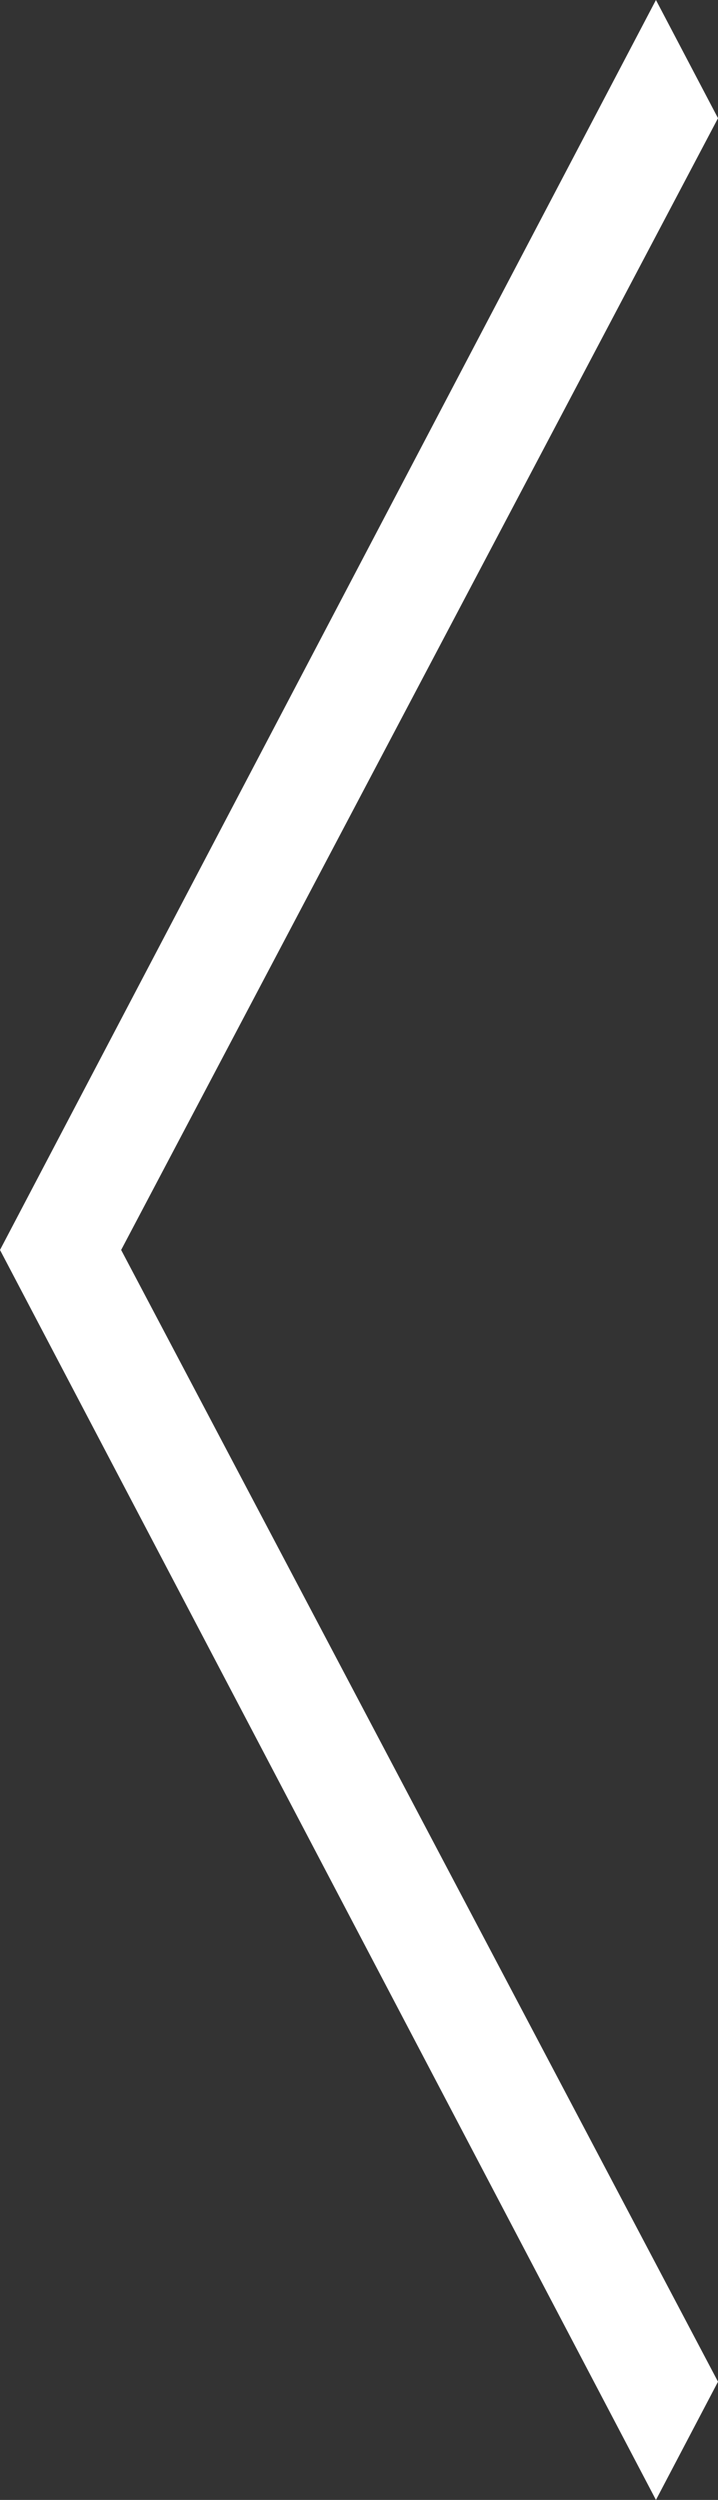 <?xml version="1.0" encoding="UTF-8" standalone="no"?>
<!-- Generator: Adobe Illustrator 23.1.0, SVG Export Plug-In . SVG Version: 6.00 Build 0)  -->

<svg
   xmlns:dc="http://purl.org/dc/elements/1.1/"
   xmlns:cc="http://creativecommons.org/ns#"
   xmlns:rdf="http://www.w3.org/1999/02/22-rdf-syntax-ns#"
   xmlns:svg="http://www.w3.org/2000/svg"
   xmlns="http://www.w3.org/2000/svg"
   xmlns:sodipodi="http://sodipodi.sourceforge.net/DTD/sodipodi-0.dtd"
   xmlns:inkscape="http://www.inkscape.org/namespaces/inkscape"
   version="1.1"
   id="Layer_1"
   x="0px"
   y="0px"
   viewBox="0 0 24.3 84.6"
   xml:space="preserve"
   sodipodi:docname="carousel_arrow_left.svg"
   inkscape:version="0.92.3 (2405546, 2018-03-11)"
   inkscape:export-filename="C:\Users\martinz\Desktop\carousel_arrow_left.png"
   inkscape:export-xdpi="164"
   inkscape:export-ydpi="164"
   width="24.3"
   height="84.6"><rect x="0" y="0" width="24.3" height="84.6" fill="#333333" stroke="none"/><defs
   id="defs11" /><sodipodi:namedview
   pagecolor="#ffffff"
   bordercolor="#666666"
   borderopacity="1"
   objecttolerance="10"
   gridtolerance="10"
   guidetolerance="10"
   inkscape:pageopacity="0"
   inkscape:pageshadow="2"
   inkscape:window-width="2560"
   inkscape:window-height="1377"
   id="namedview9"
   showgrid="false"
   inkscape:zoom="4.7976277"
   inkscape:cx="22.52914"
   inkscape:cy="44.117895"
   inkscape:window-x="2552"
   inkscape:window-y="-8"
   inkscape:window-maximized="1"
   inkscape:current-layer="Layer_1"
   showguides="false"
   inkscape:pagecheckerboard="true"
   fit-margin-top="0"
   fit-margin-left="0"
   fit-margin-right="0"
   fit-margin-bottom="-0.4" />
<style
   type="text/css"
   id="style2">
	.st0{fill:none;}
	.st1{fill:#FFFFFF;}
</style>
<rect
   y="-19.85"
   class="st0"
   width="50"
   height="50"
   id="rect4"
   x="29.45"
   transform="rotate(90)"
   style="fill:none" />
<polygon
   class="st1"
   points="80.6,0 42.3,20.2 4,0 0,2.1 42.3,24.3 84.6,2.1 "
   id="polygon6"
   transform="rotate(90,12.15,12.15)"
   style="fill:#ffffff" />
</svg>